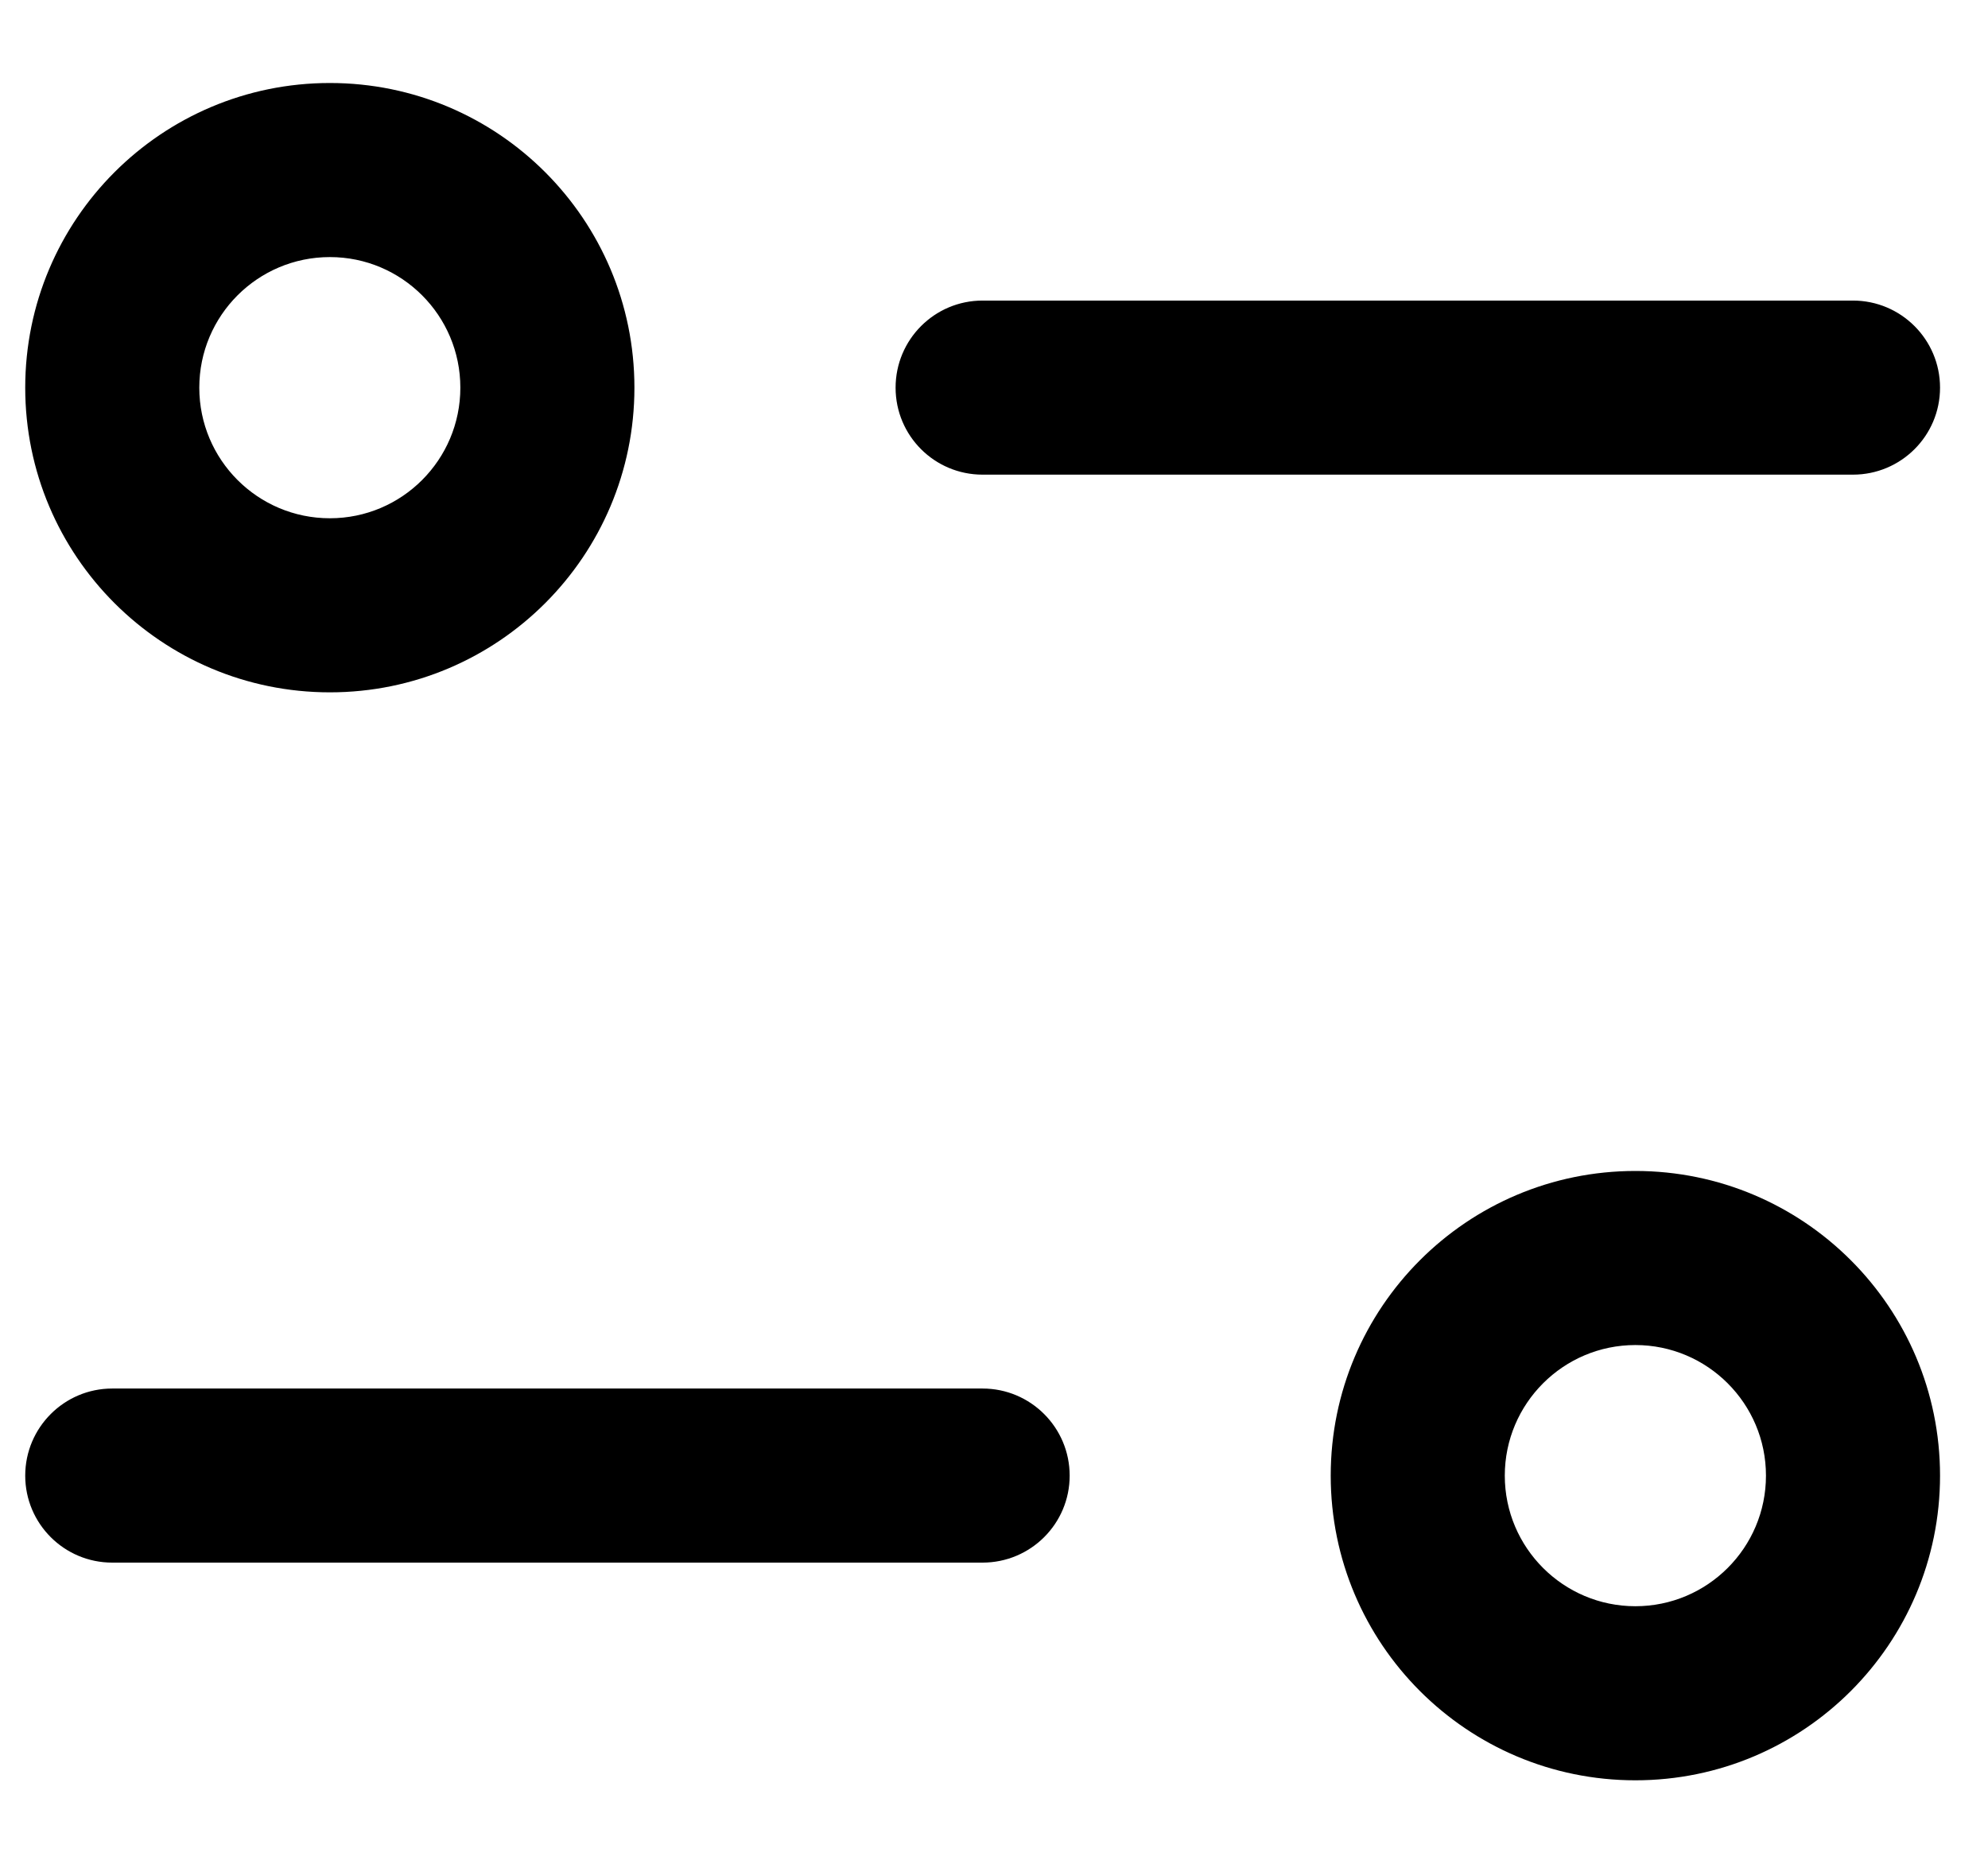 <svg width="16" height="15" viewBox="0 0 16 15" fill="none" xmlns="http://www.w3.org/2000/svg">
<path d="M7.908 12.576C8.295 12.576 8.609 12.263 8.609 11.876C8.609 11.489 8.295 11.175 7.908 11.175V12.576ZM0.903 11.175C0.517 11.175 0.203 11.489 0.203 11.876C0.203 12.263 0.517 12.576 0.903 12.576L0.903 11.175ZM7.908 2.419C7.521 2.419 7.208 2.733 7.208 3.12C7.208 3.507 7.521 3.82 7.908 3.82V2.419ZM14.913 3.82C15.3 3.82 15.614 3.507 15.614 3.12C15.614 2.733 15.3 2.419 14.913 2.419V3.82ZM7.908 11.876V11.175L0.903 11.175L0.903 11.876L0.903 12.576L7.908 12.576V11.876ZM7.908 3.12V3.82L14.913 3.82V3.12V2.419L7.908 2.419V3.12ZM0.903 3.12H0.203C0.203 4.474 1.301 5.572 2.655 5.572V4.871V4.171C2.074 4.171 1.604 3.7 1.604 3.12H0.903ZM2.655 4.871V5.572C4.009 5.572 5.106 4.474 5.106 3.12H4.406H3.705C3.705 3.7 3.235 4.171 2.655 4.171V4.871ZM4.406 3.12H5.106C5.106 1.766 4.009 0.668 2.655 0.668V1.369V2.069C3.235 2.069 3.705 2.54 3.705 3.12H4.406ZM2.655 1.369V0.668C1.301 0.668 0.203 1.766 0.203 3.12H0.903H1.604C1.604 2.54 2.074 2.069 2.655 2.069V1.369ZM14.913 11.876H15.614C15.614 10.522 14.516 9.424 13.162 9.424V10.125V10.825C13.742 10.825 14.213 11.296 14.213 11.876H14.913ZM13.162 10.125V9.424C11.808 9.424 10.71 10.522 10.71 11.876H11.411H12.111C12.111 11.296 12.582 10.825 13.162 10.825V10.125ZM11.411 11.876H10.71C10.71 13.23 11.808 14.328 13.162 14.328V13.627V12.927C12.582 12.927 12.111 12.456 12.111 11.876H11.411ZM13.162 13.627V14.328C14.516 14.328 15.614 13.23 15.614 11.876H14.913H14.213C14.213 12.456 13.742 12.927 13.162 12.927V13.627Z" fill="#000310" style="fill:#000310;fill:color(display-p3 0.002 0.013 0.064);fill-opacity:1;"/>
</svg>
